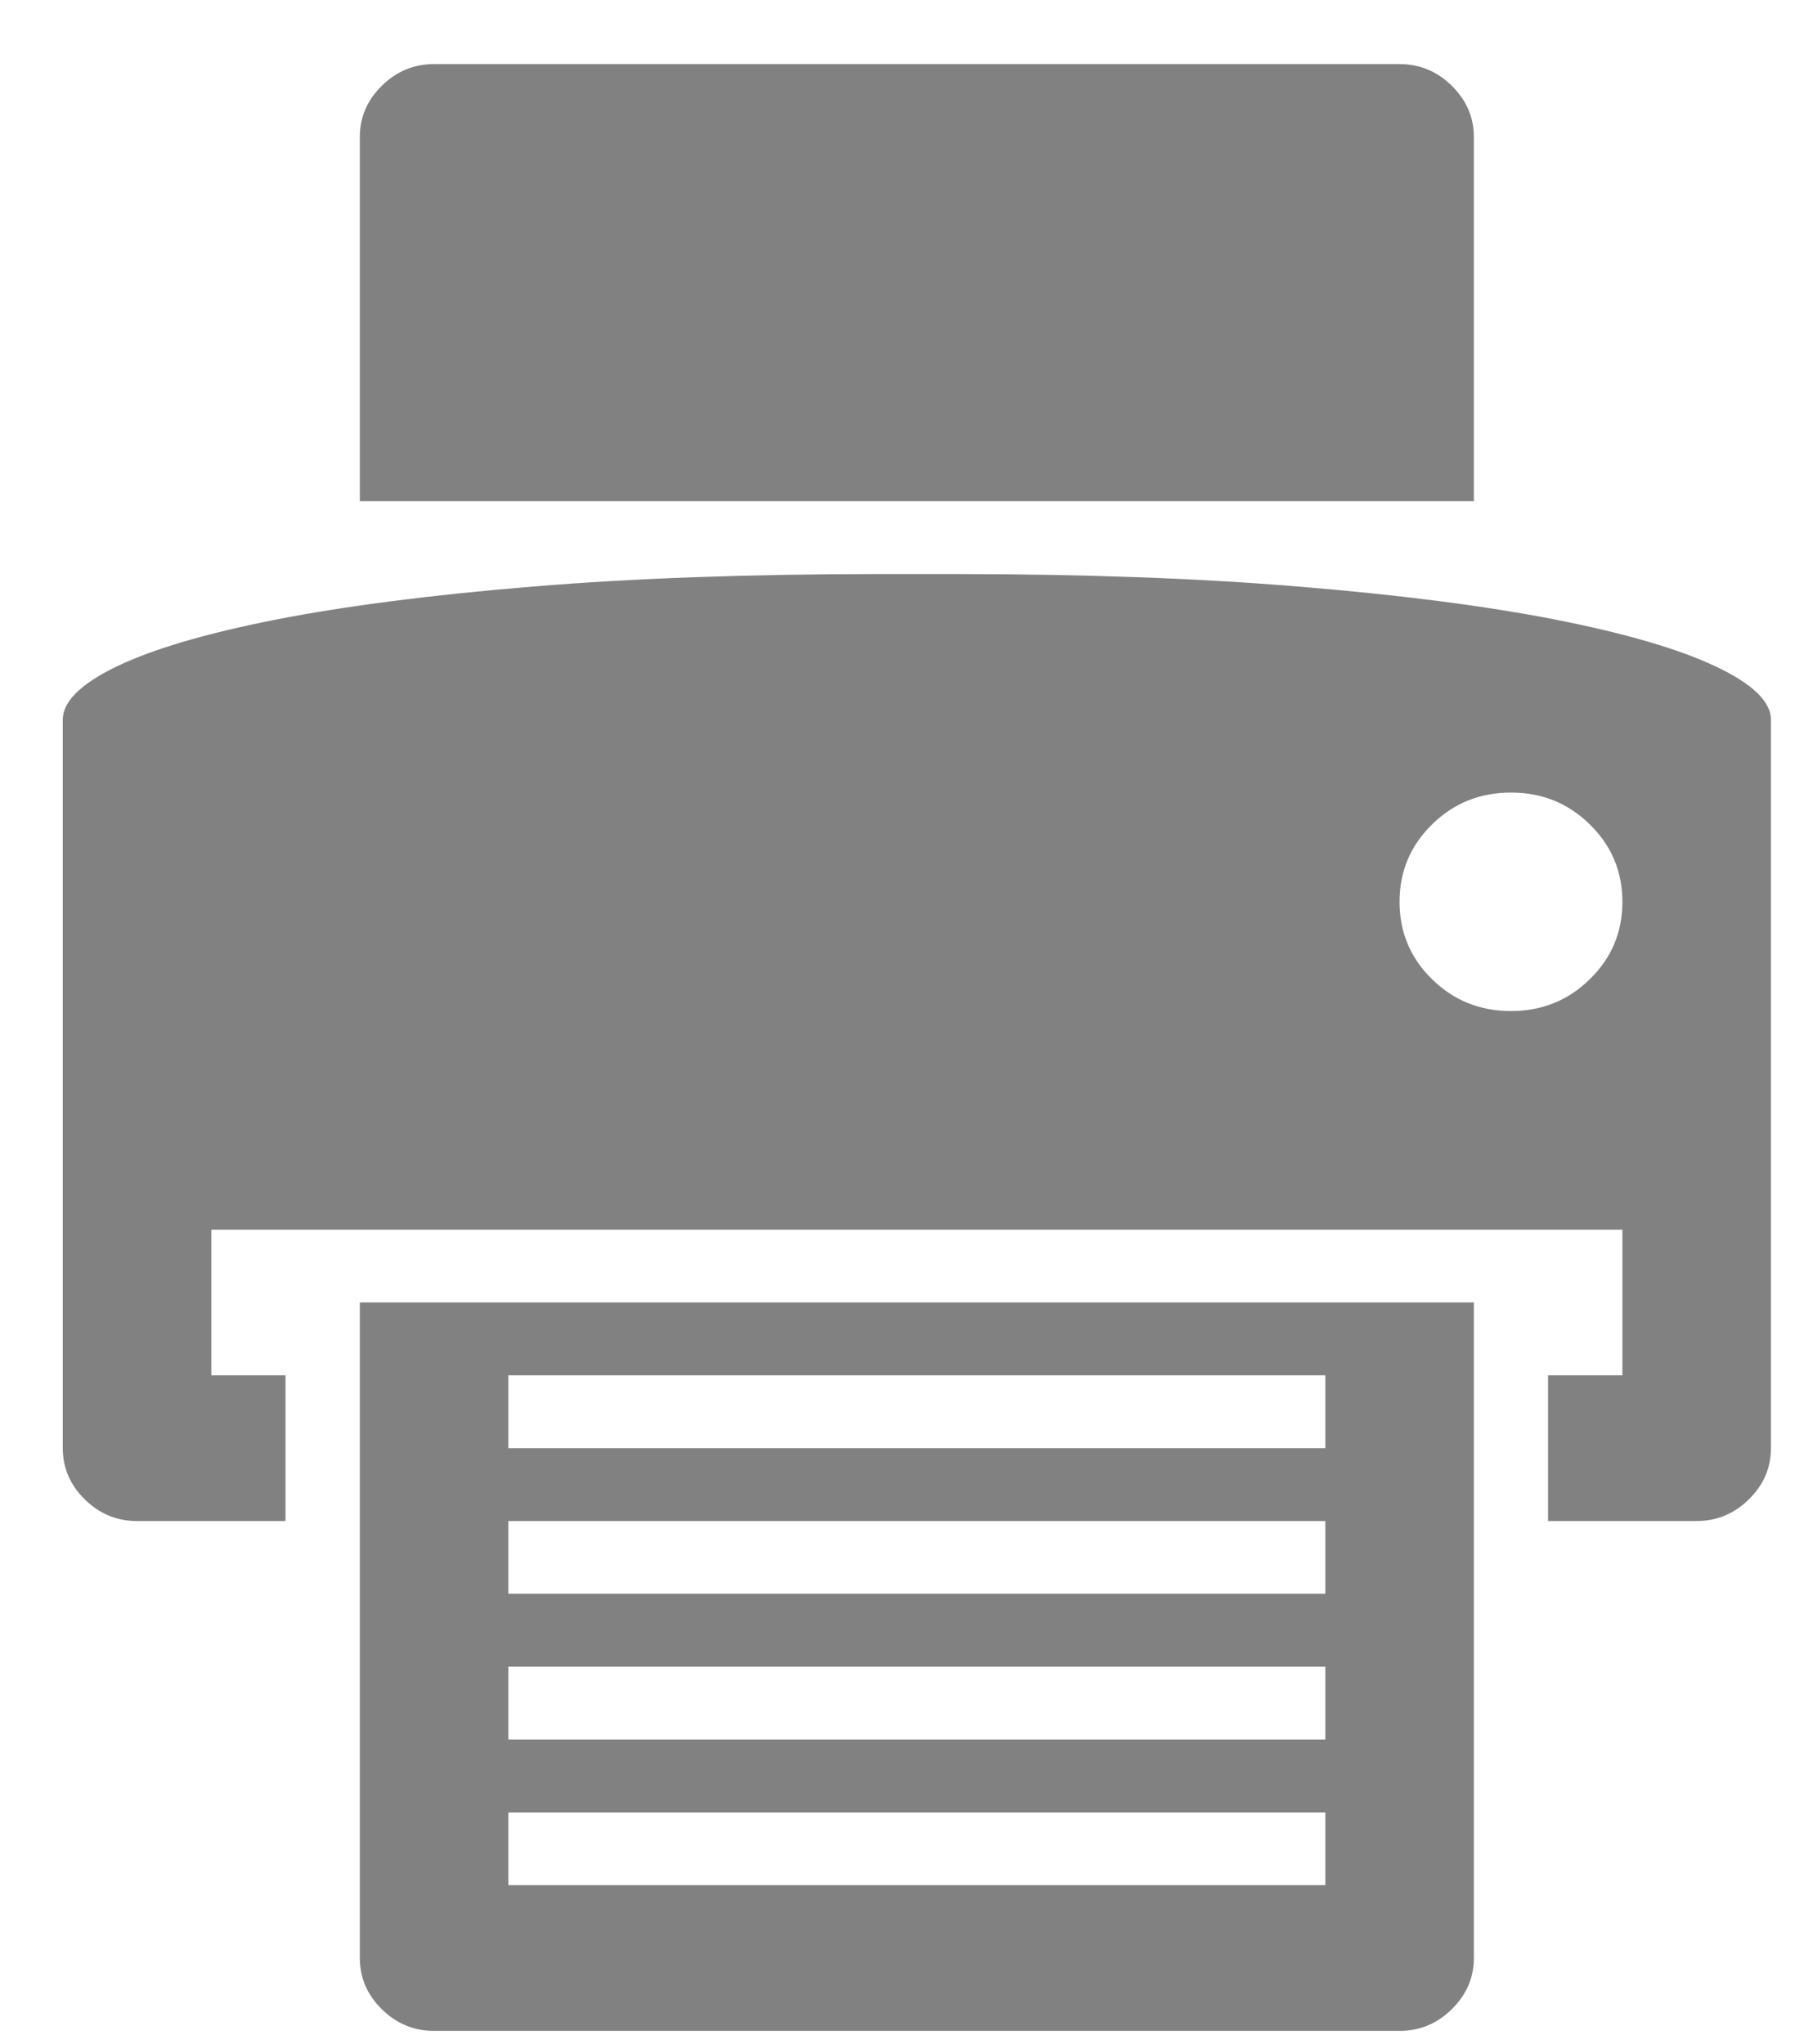 <?xml version="1.0" encoding="UTF-8"?>
<svg width="15px" height="17px" viewBox="0 0 15 17" version="1.1" xmlns="http://www.w3.org/2000/svg" xmlns:xlink="http://www.w3.org/1999/xlink">
    <!-- Generator: Sketch 50.2 (55047) - http://www.bohemiancoding.com/sketch -->
    <title>Page 1</title>
    <desc>Created with Sketch.</desc>
    <defs></defs>
    <g id="Page-1" stroke="none" stroke-width="1" fill="none" fill-rule="evenodd">
        <g id="05.-Su-Kien---Chi-tiet" transform="translate(-535, -291)" fill="#818181">
            <g id="Group-5" transform="translate(327, 283)">
                <g id="Group-3" transform="translate(200, 0)">
                    <path d="M22.107,20.649 L20.872,20.649 L20.872,19.437 L21.49,19.437 L21.49,18.226 L9.757,18.226 L9.757,19.437 L10.374,19.437 L10.374,20.649 L9.139,20.649 C8.972,20.649 8.827,20.589 8.705,20.469 C8.583,20.349 8.522,20.207 8.522,20.043 L8.522,13.985 C8.522,13.834 8.673,13.685 8.975,13.54 C9.278,13.395 9.718,13.266 10.297,13.152 C10.876,13.039 11.587,12.947 12.429,12.878 C13.272,12.808 14.234,12.774 15.314,12.774 C15.43,12.774 15.54,12.774 15.642,12.774 C15.745,12.774 15.842,12.774 15.932,12.774 C17,12.774 17.955,12.808 18.798,12.878 C19.64,12.947 20.351,13.039 20.93,13.152 C21.509,13.266 21.953,13.395 22.261,13.54 C22.57,13.685 22.725,13.834 22.725,13.985 L22.725,20.043 C22.725,20.207 22.664,20.349 22.541,20.469 C22.419,20.589 22.274,20.649 22.107,20.649 Z M20.563,14.591 C20.306,14.591 20.087,14.679 19.907,14.856 C19.727,15.033 19.637,15.247 19.637,15.5 C19.637,15.752 19.727,15.967 19.907,16.143 C20.087,16.32 20.306,16.408 20.563,16.408 C20.821,16.408 21.039,16.32 21.219,16.143 C21.4,15.967 21.49,15.752 21.49,15.5 C21.49,15.247 21.4,15.033 21.219,14.856 C21.039,14.679 20.821,14.591 20.563,14.591 Z M10.992,9.139 C10.992,8.975 11.053,8.833 11.175,8.713 C11.297,8.593 11.442,8.533 11.609,8.533 L19.637,8.533 C19.804,8.533 19.949,8.593 20.071,8.713 C20.193,8.833 20.255,8.975 20.255,9.139 L20.255,12.168 L10.992,12.168 L10.992,9.139 Z M20.255,24.283 C20.255,24.447 20.193,24.589 20.071,24.709 C19.949,24.829 19.804,24.889 19.637,24.889 L11.609,24.889 C11.442,24.889 11.297,24.829 11.175,24.709 C11.053,24.589 10.992,24.447 10.992,24.283 L10.992,18.831 L20.255,18.831 L20.255,24.283 Z M19.02,19.437 L12.227,19.437 L12.227,20.043 L19.02,20.043 L19.02,19.437 Z M19.02,20.649 L12.227,20.649 L12.227,21.254 L19.02,21.254 L19.02,20.649 Z M19.02,21.86 L12.227,21.86 L12.227,22.466 L19.02,22.466 L19.02,21.86 Z M19.02,23.072 L12.227,23.072 L12.227,23.677 L19.02,23.677 L19.02,23.072 Z" id="Page-1"></path>
                </g>
            </g>
        </g>
    </g>
</svg>
